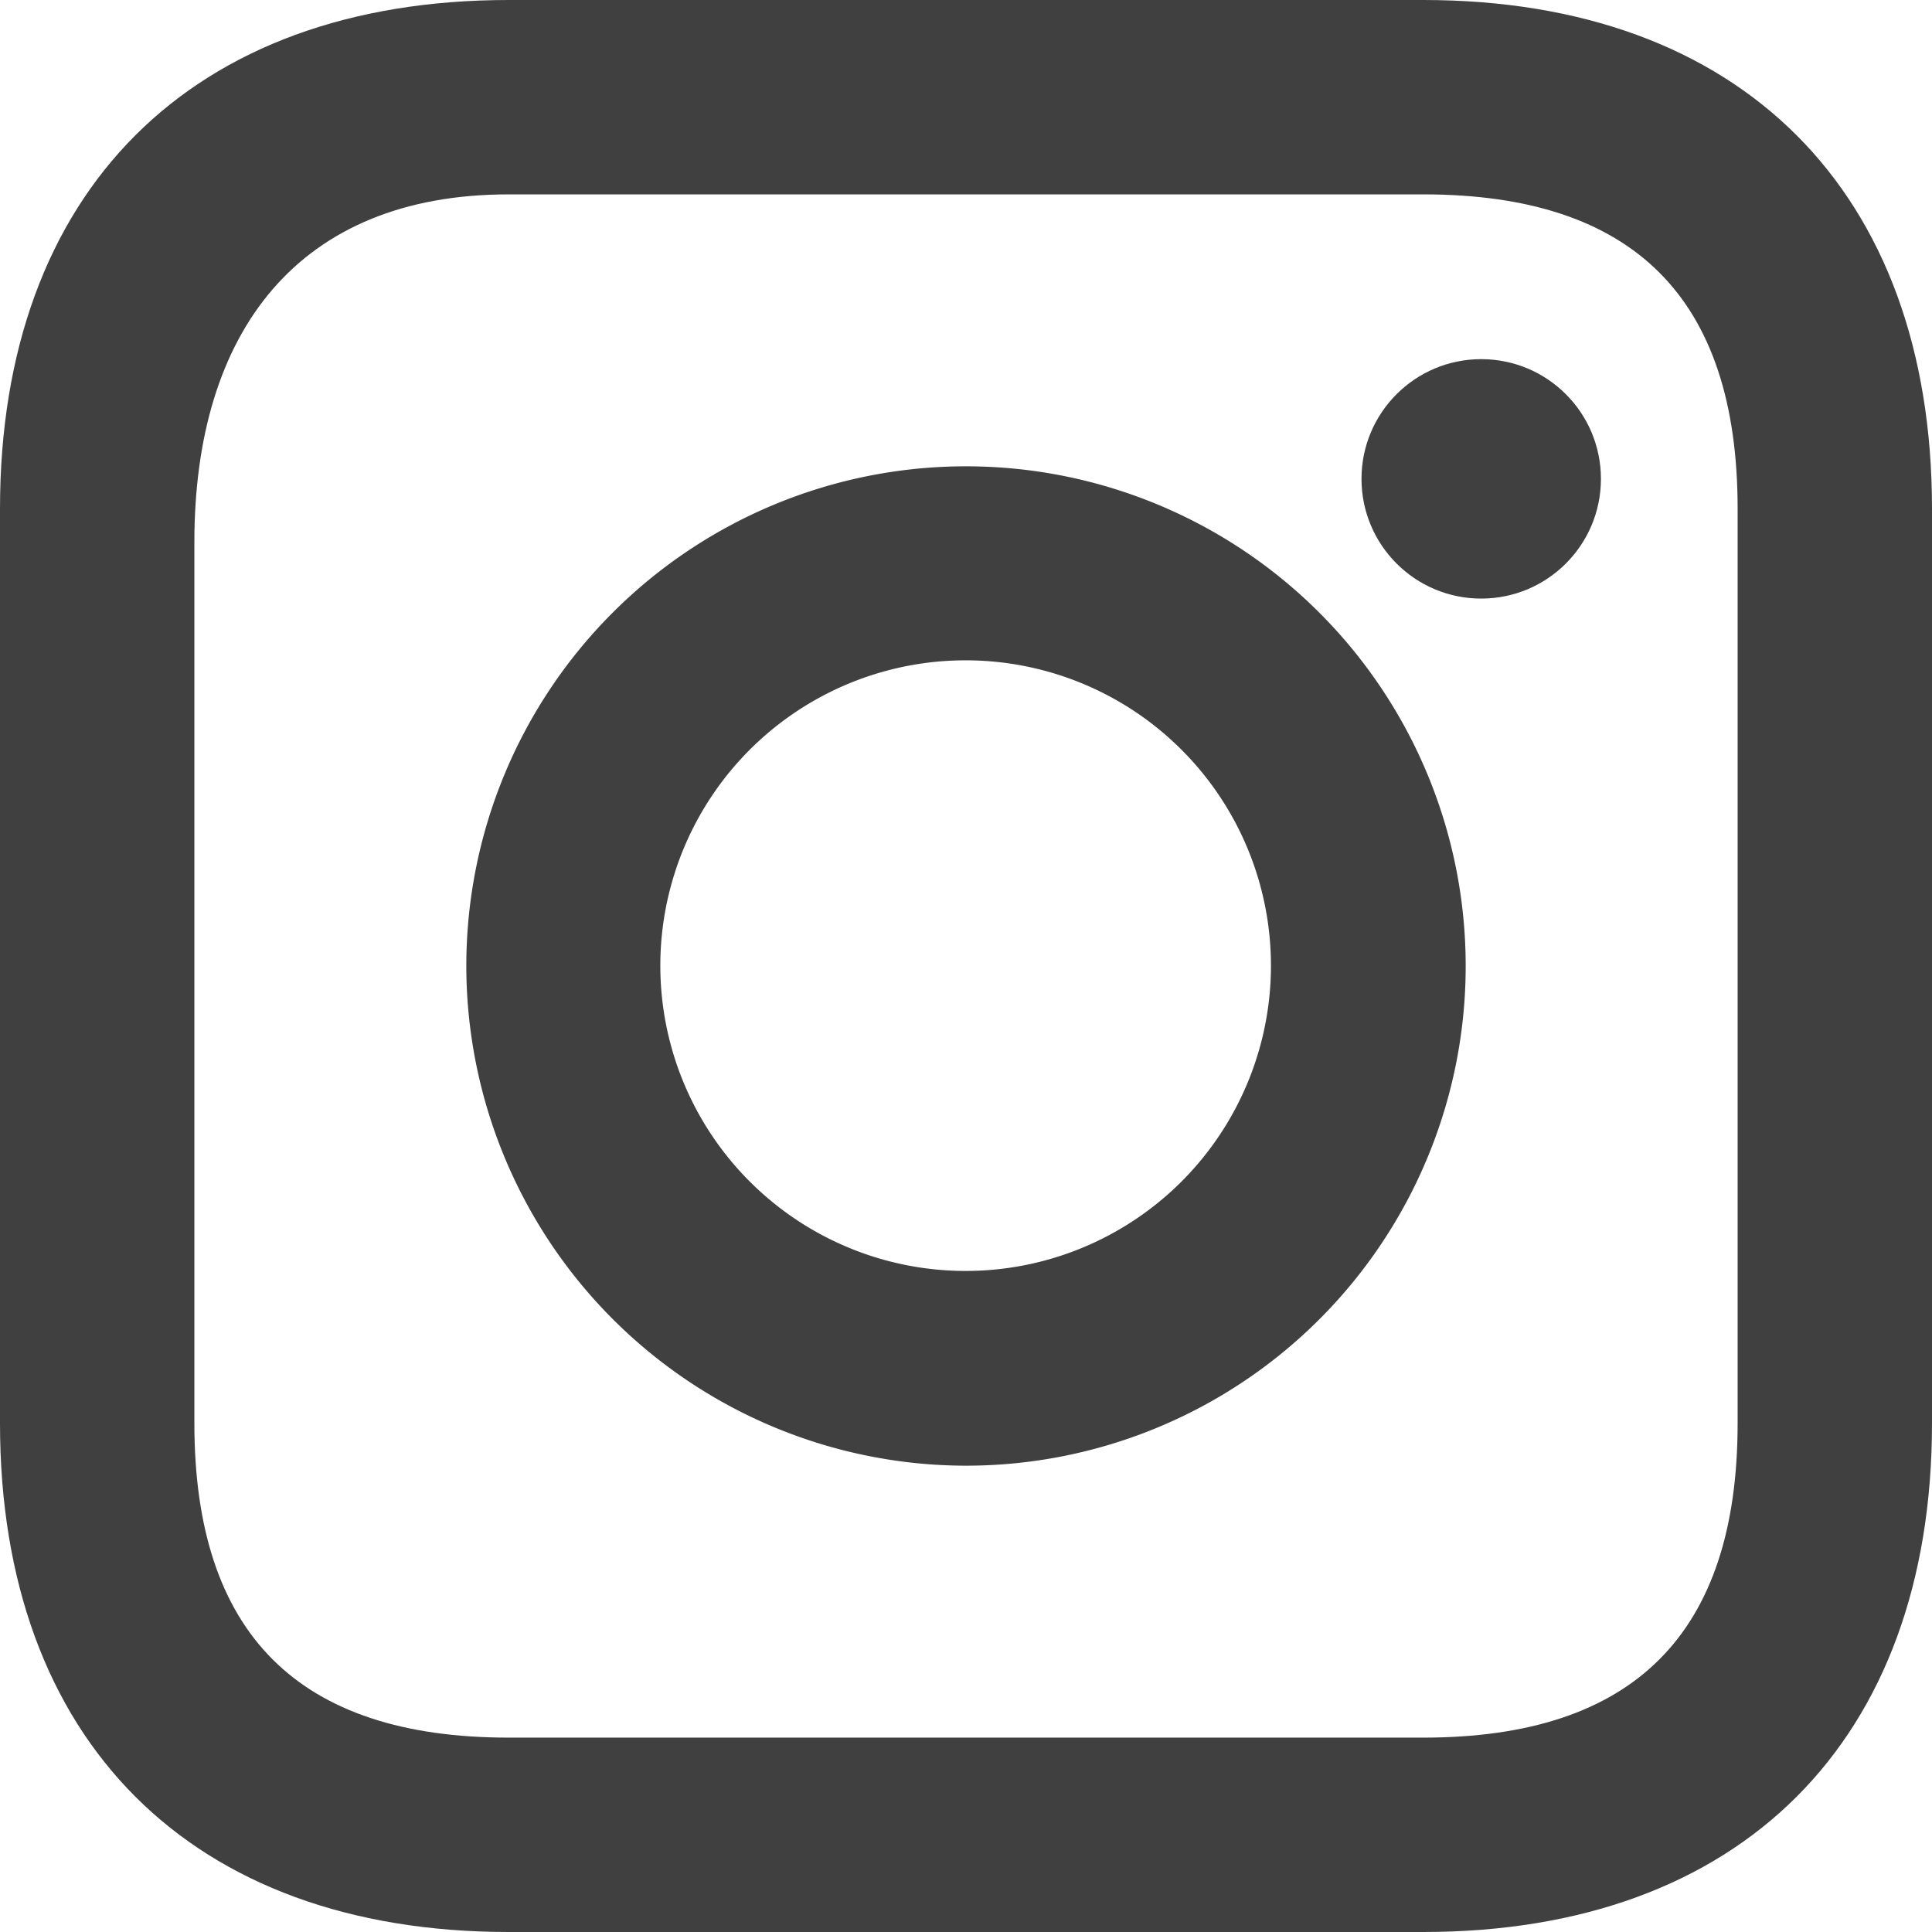 <svg xmlns="http://www.w3.org/2000/svg" width="26.628" height="26.628" viewBox="0 0 26.628 26.628">
  <defs>
    <style>
      .cls-1 {
        fill: #404040;
      }
    </style>
  </defs>
  <g id="instagram" transform="translate(26.628 26.628) rotate(180)">
    <path id="Pfad_2195" data-name="Pfad 2195" class="cls-1" d="M19.617,0H7.011C2.637,0,0,2.637,0,7.011V19.617c0,4.374,2.637,7.011,7.011,7.011H19.617c4.374,0,7.011-2.637,7.011-7.011V7.011C26.628,2.637,23.991,0,19.617,0Zm4.332,19.156c0,2.9-1.431,4.793-4.332,4.793H7.011c-2.9,0-4.332-1.431-4.332-4.332V7.011c0-2.9,1.431-4.332,4.332-4.332H19.617c2.9,0,4.332,1.431,4.332,4.332V19.156Z"/>
    <path id="Pfad_2196" data-name="Pfad 2196" class="cls-1" d="M6.887,0a6.887,6.887,0,1,0,6.887,6.887A6.895,6.895,0,0,0,6.887,0Zm0,11.1A4.208,4.208,0,1,1,11.1,6.887,4.208,4.208,0,0,1,6.887,11.1Z" transform="translate(6.427 6.427)"/>
    <circle id="Ellipse_68" data-name="Ellipse 68" class="cls-1" cx="1.65" cy="1.65" r="1.65" transform="translate(4.563 18.378)"/>
  </g>
</svg>

